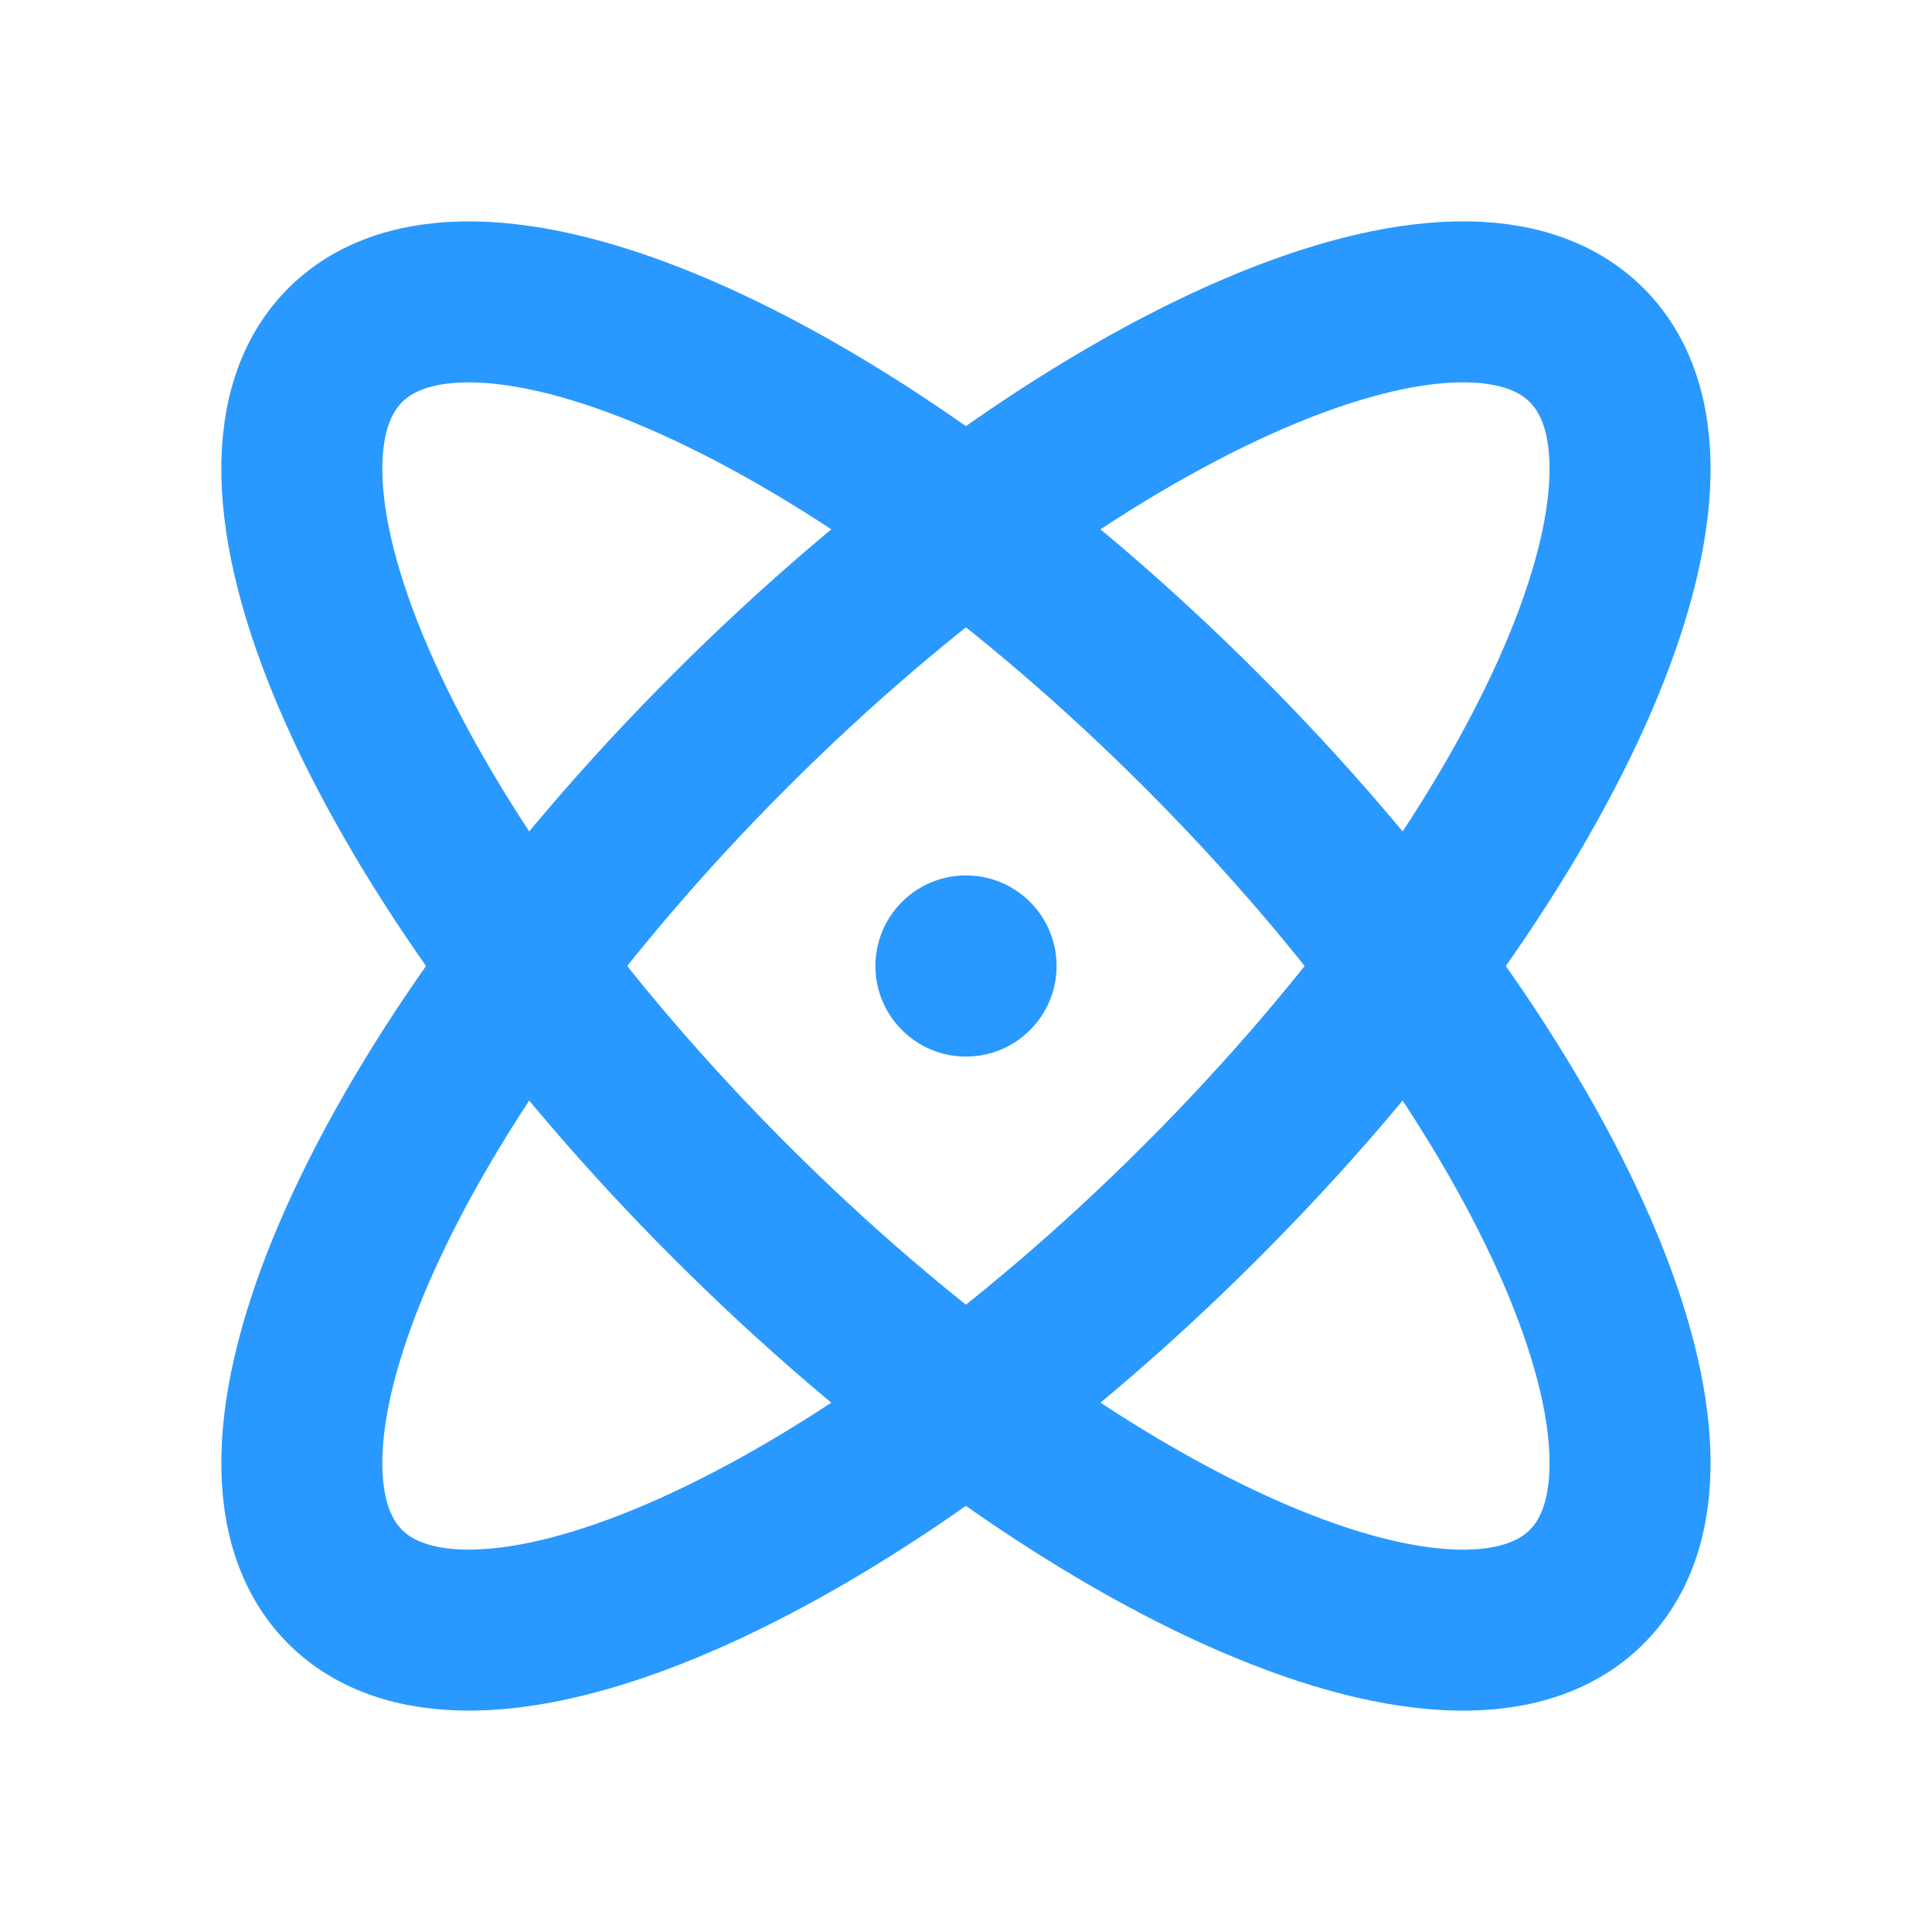 <svg xmlns="http://www.w3.org/2000/svg" width="18" height="18" viewBox="0 0 18 18" fill="none"><g clip-path="url(#clip0_6141_96)"><path d="M14.783 14.784C15.995 13.572 14.388 10 11.193 6.806C7.999 3.612 4.427 2.005 3.216 3.216C2.004 4.428 3.611 8 6.805 11.194C10 14.388 13.571 15.996 14.783 14.784Z" stroke="#2999FF" stroke-width="1.5" stroke-linecap="round" stroke-linejoin="round"></path><path d="M11.193 11.194C14.388 8 15.995 4.428 14.783 3.216C13.571 2.004 10 3.612 6.805 6.806C3.611 10 2.004 13.572 3.216 14.784C4.427 15.995 7.999 14.388 11.193 11.194Z" stroke="#2999FF" stroke-width="1.5" stroke-linecap="round" stroke-linejoin="round"></path><path d="M9 9.844C9.466 9.844 9.844 9.466 9.844 9C9.844 8.534 9.466 8.156 9 8.156C8.534 8.156 8.156 8.534 8.156 9C8.156 9.466 8.534 9.844 9 9.844Z" fill="#2999FF"></path></g><defs><clipPath id="clip0_6141_96"><rect width="18" height="18" fill="white"></rect></clipPath></defs></svg>